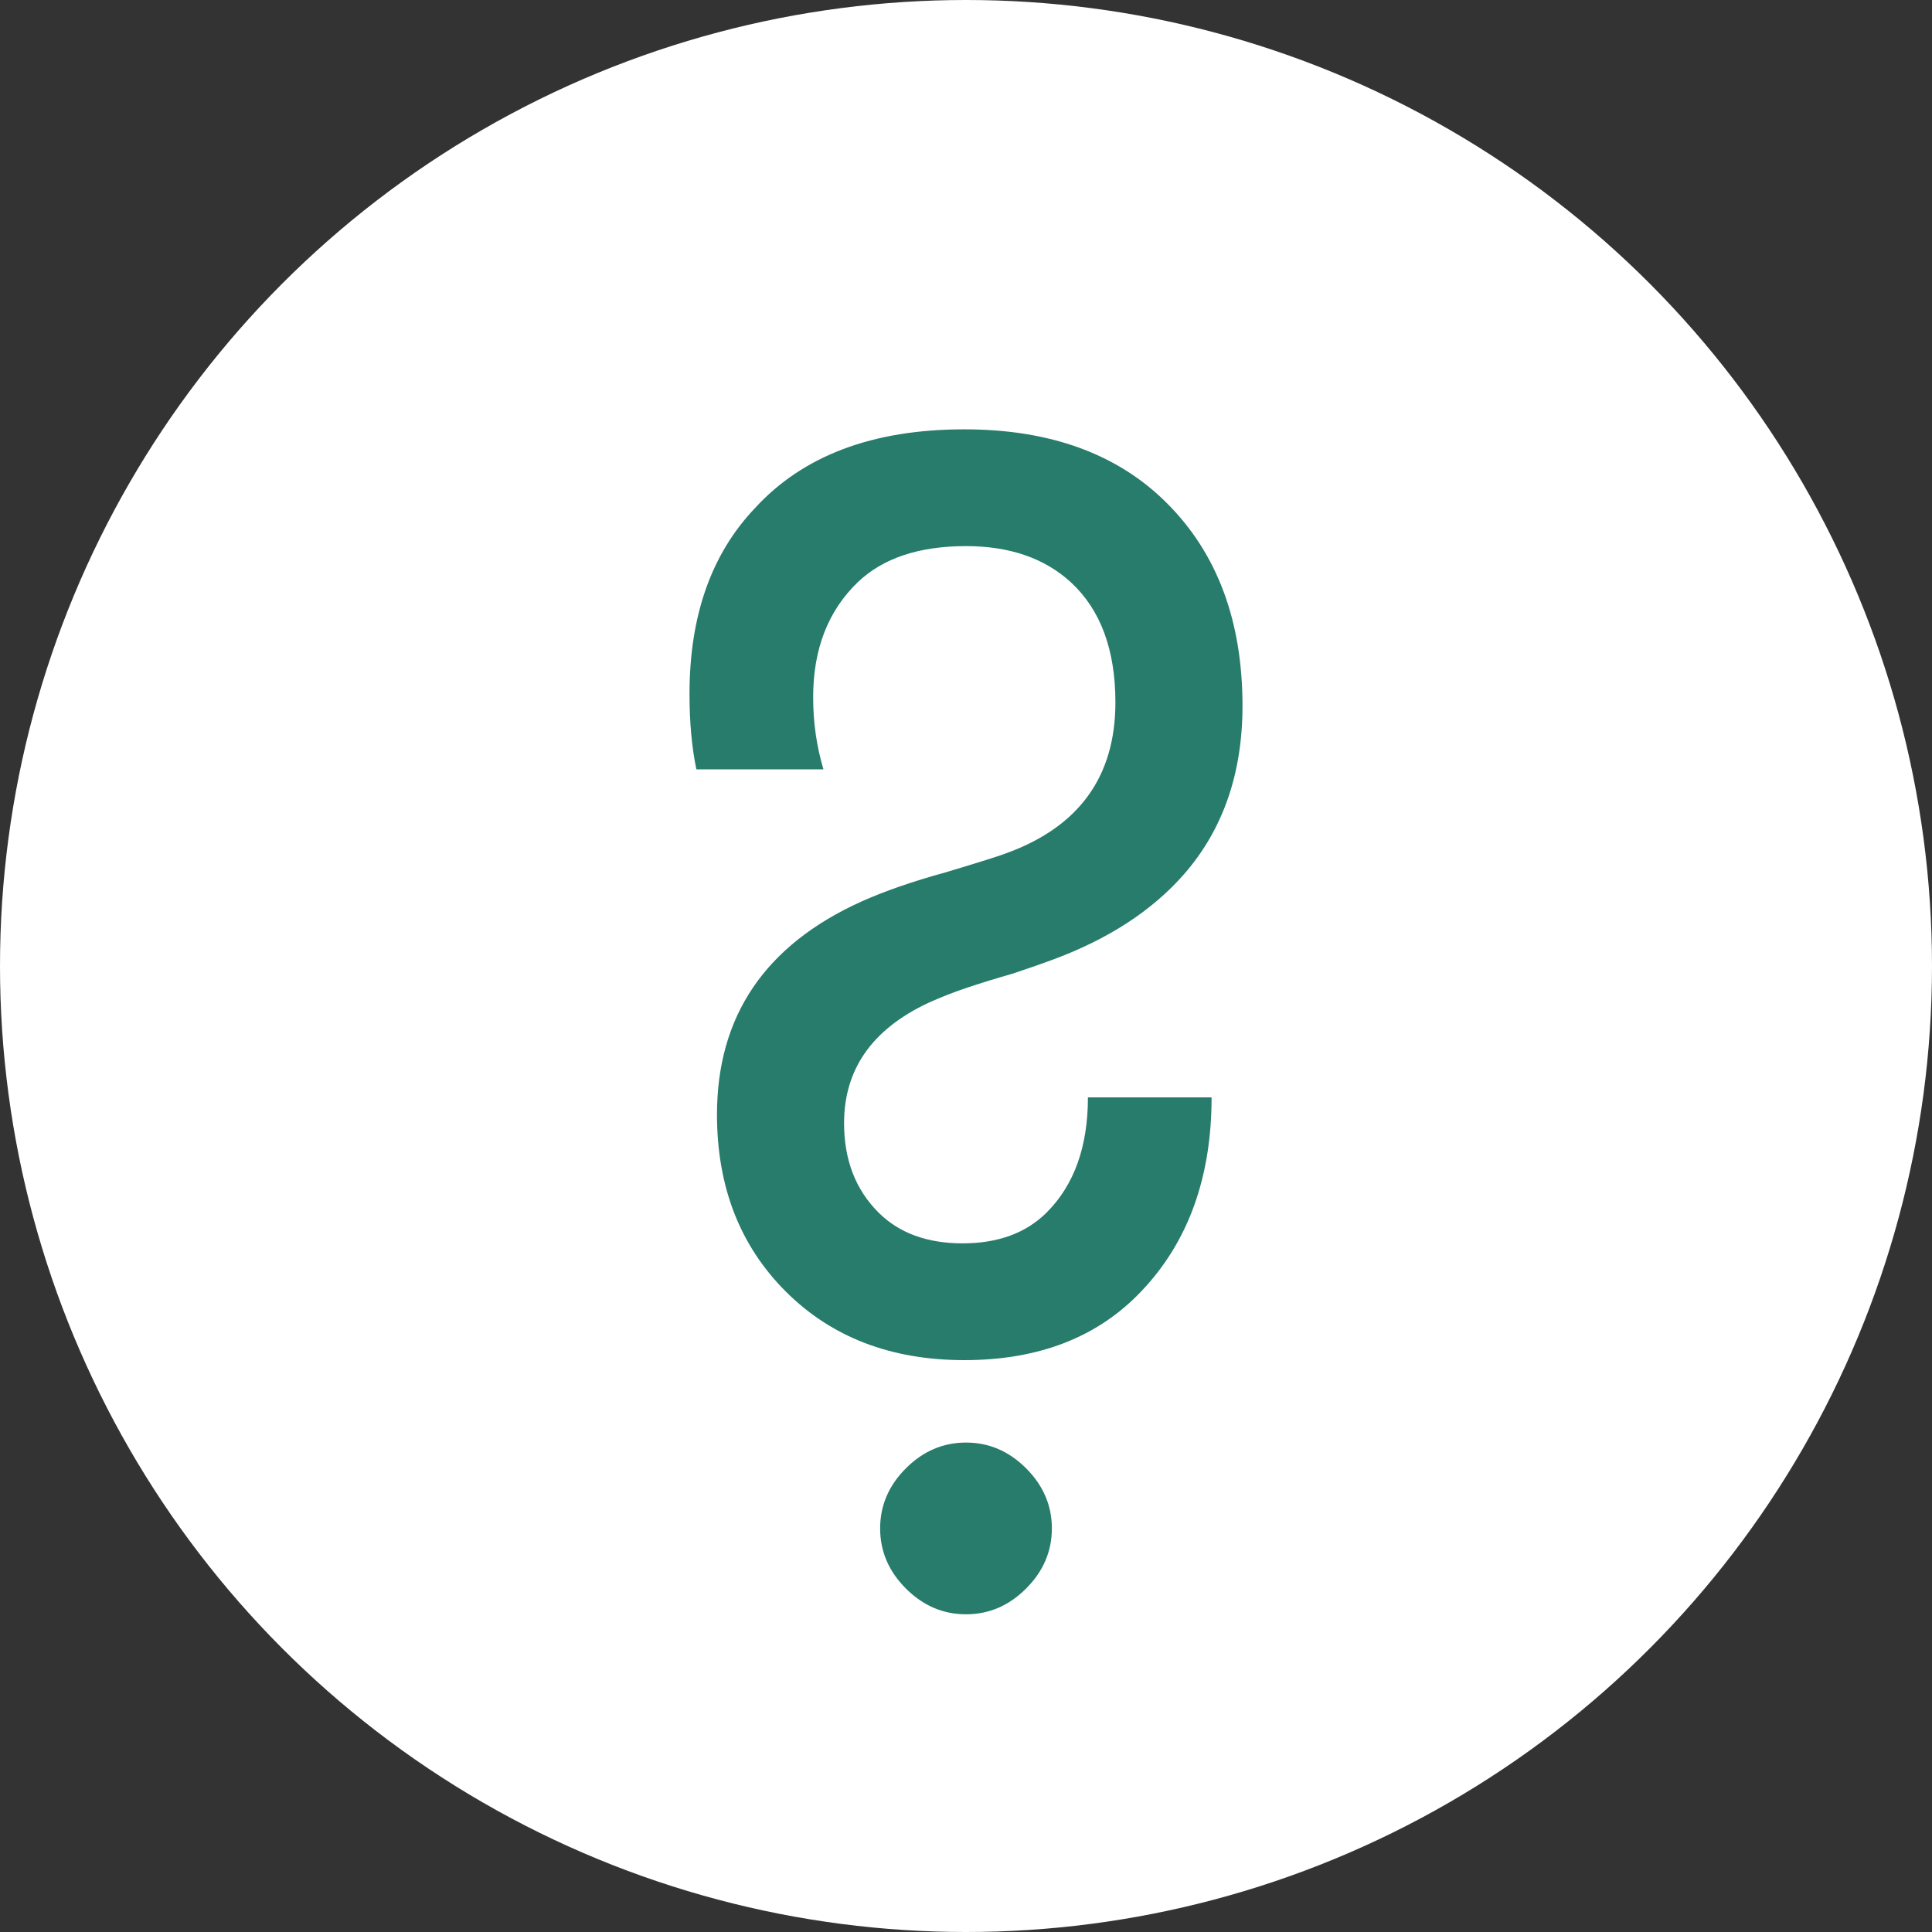 <?xml version="1.0" encoding="UTF-8"?> <svg xmlns="http://www.w3.org/2000/svg" width="72" height="72" viewBox="0 0 72 72" fill="none"><rect x="0" y="0" width="72" height="72" fill="#333333" stroke="none"/> <circle cx="36" cy="36" r="36" fill="white"></circle> <path d="M40.544 40.896H45.152C45.152 43.883 44.278 46.293 42.528 48.128C40.907 49.835 38.71 50.688 35.936 50.688C33.206 50.688 30.987 49.835 29.28 48.128C27.574 46.421 26.72 44.224 26.72 41.536C26.72 37.867 28.512 35.221 32.096 33.6C32.95 33.216 33.995 32.853 35.232 32.512C36.512 32.128 37.259 31.893 37.472 31.808C40.203 30.827 41.568 28.949 41.568 26.176C41.568 24.213 41.014 22.72 39.904 21.696C38.923 20.8 37.622 20.352 36 20.352C34.251 20.352 32.907 20.8 31.968 21.696C30.859 22.763 30.304 24.192 30.304 25.984C30.304 26.923 30.432 27.819 30.688 28.672H25.952C25.782 27.861 25.696 26.923 25.696 25.856C25.696 22.955 26.507 20.651 28.128 18.944C29.92 16.981 32.523 16 35.936 16C39.136 16 41.654 16.917 43.488 18.752C45.366 20.629 46.304 23.147 46.304 26.304C46.304 28.821 45.579 30.912 44.128 32.576C42.934 33.941 41.291 35.008 39.2 35.776C38.859 35.904 38.368 36.075 37.728 36.288C37.131 36.459 36.576 36.629 36.064 36.8C35.552 36.971 35.062 37.163 34.592 37.376C32.502 38.357 31.456 39.851 31.456 41.856C31.456 43.221 31.883 44.331 32.736 45.184C33.504 45.952 34.55 46.336 35.872 46.336C37.195 46.336 38.24 45.952 39.008 45.184C40.032 44.16 40.544 42.731 40.544 40.896ZM33.76 59.2C33.12 58.56 32.8 57.813 32.8 56.96C32.8 56.107 33.12 55.36 33.76 54.72C34.4 54.08 35.147 53.76 36 53.76C36.854 53.76 37.6 54.08 38.24 54.72C38.88 55.36 39.2 56.107 39.2 56.96C39.2 57.813 38.88 58.56 38.24 59.2C37.6 59.84 36.854 60.16 36 60.16C35.147 60.16 34.4 59.84 33.76 59.2Z" fill="#277C6C"></path> </svg> 